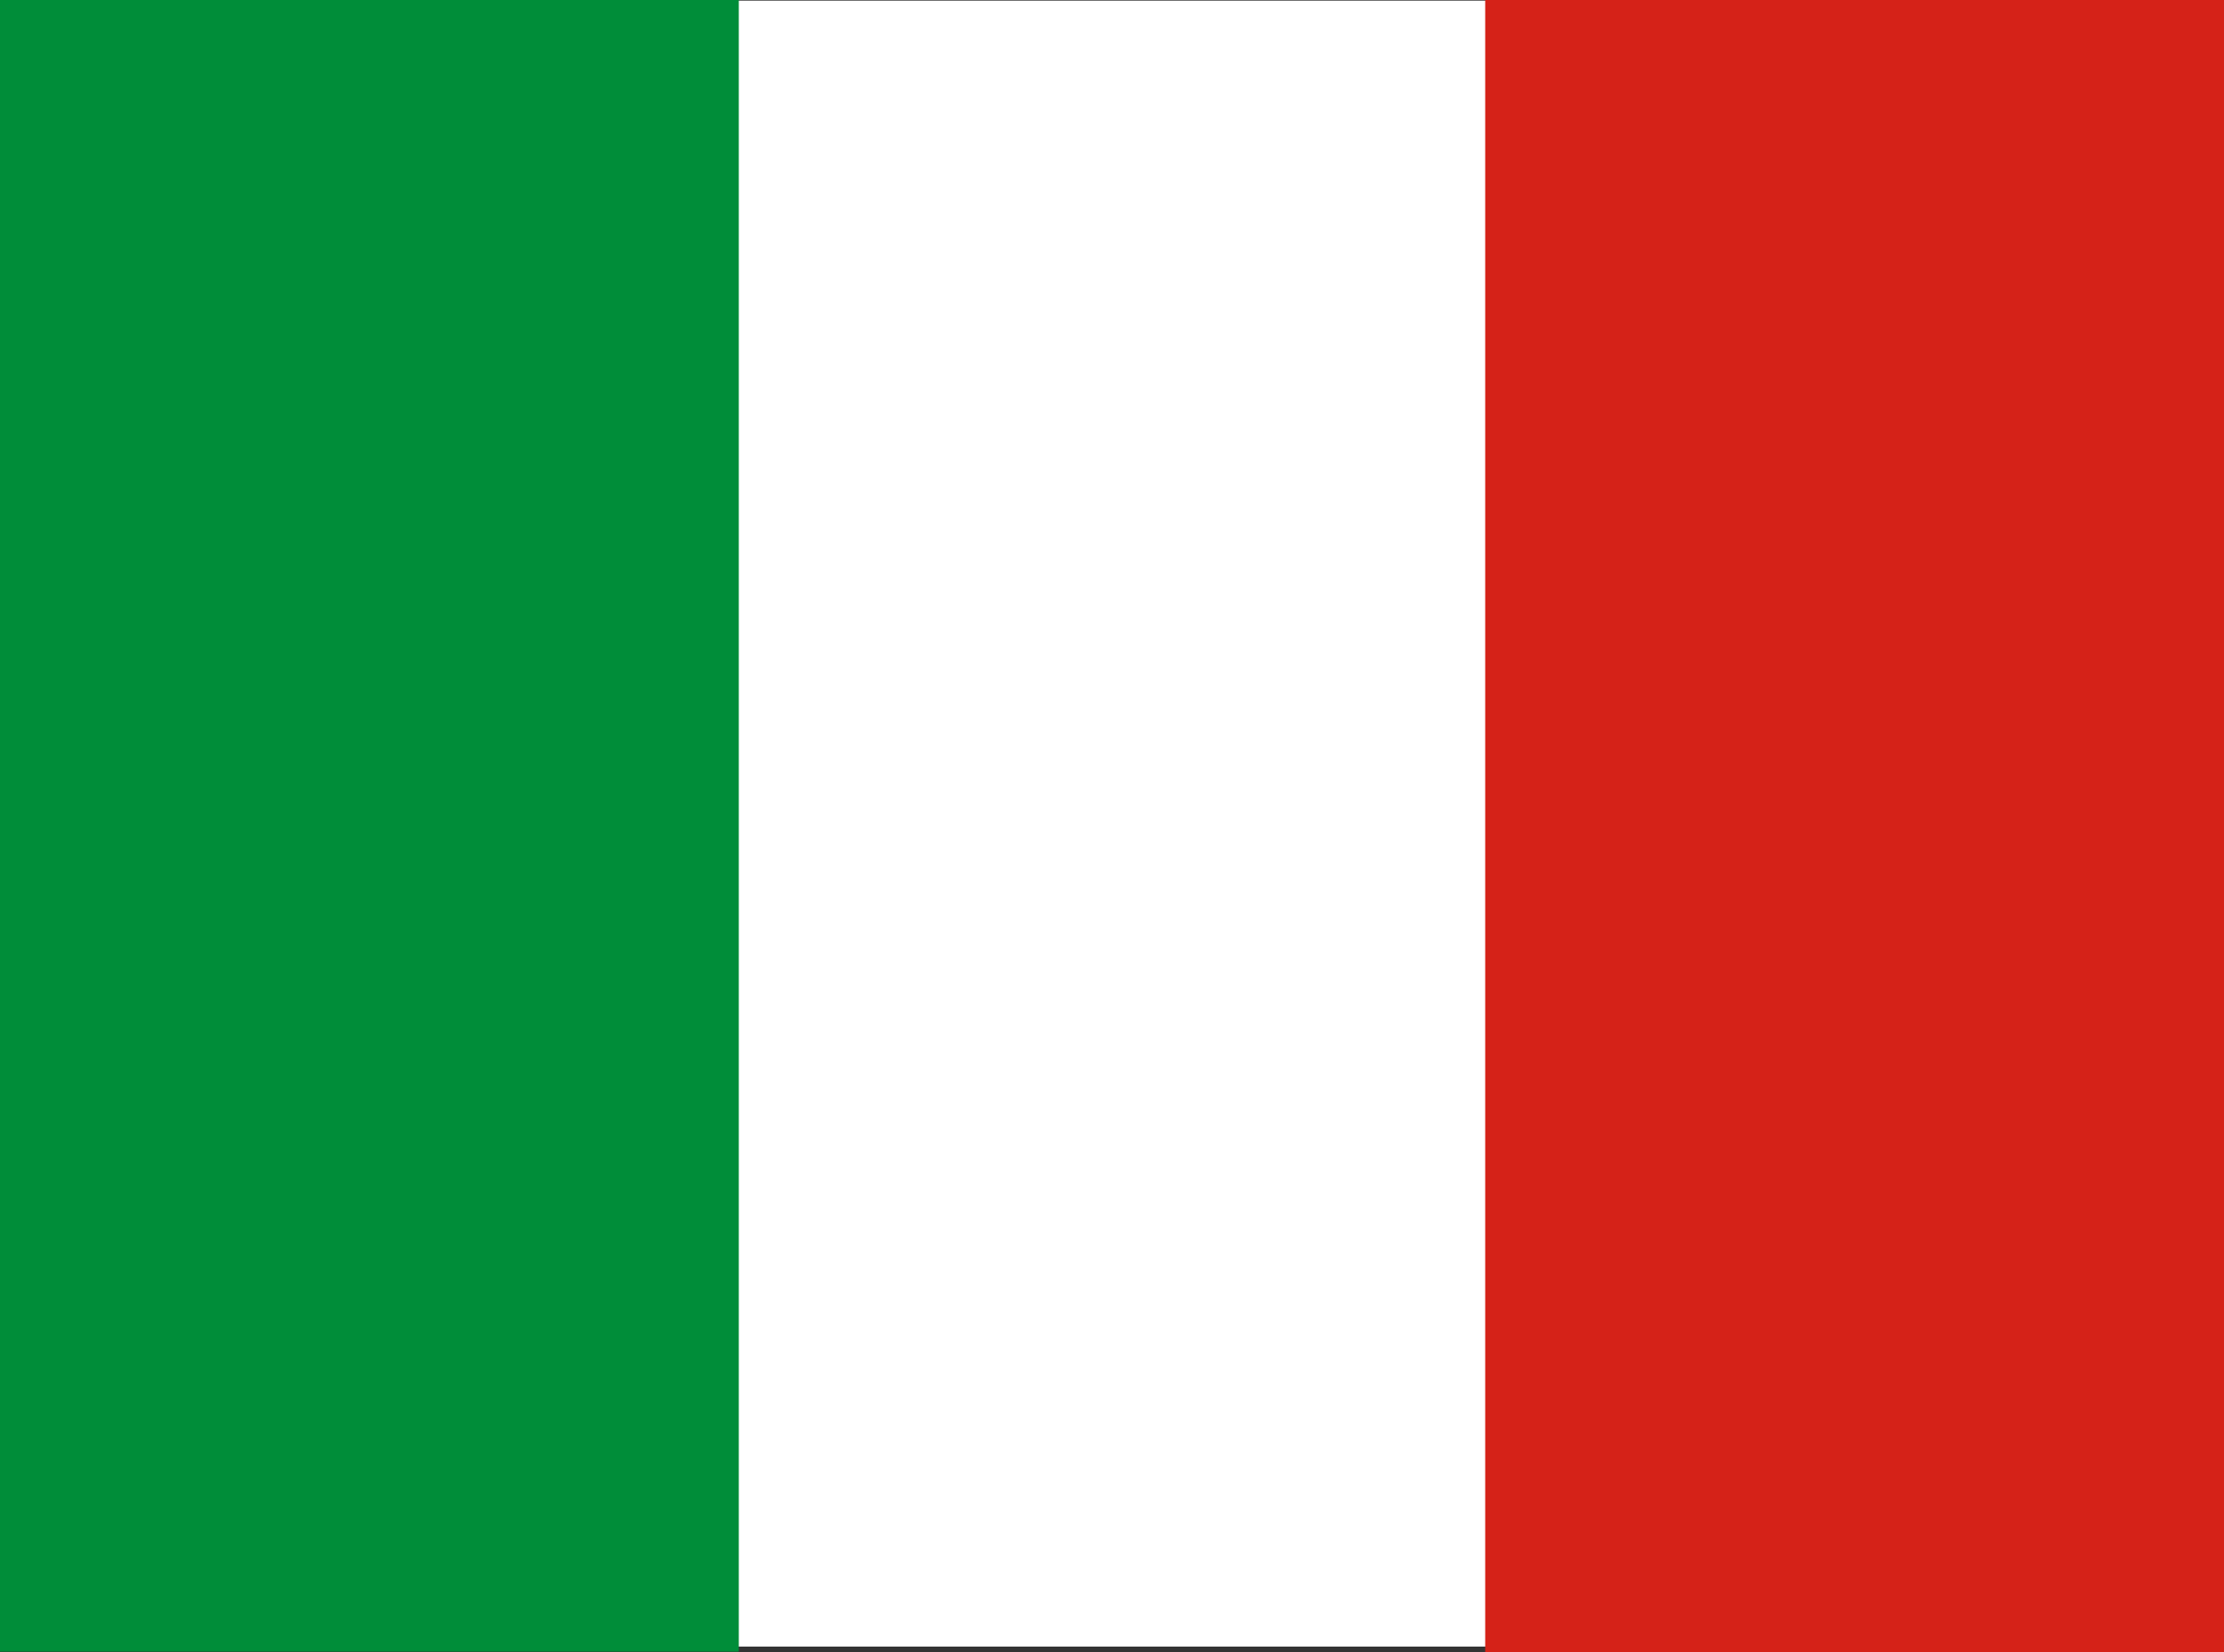 <?xml version="1.0" encoding="UTF-8"?>
<svg id="Livello_1" data-name="Livello 1" xmlns="http://www.w3.org/2000/svg" viewBox="0 0 35.01 26.01">
  <rect x="0" y="0" width="35.01" height="26.01" fill="#333333" stroke="none"/>
  <defs>
    <style>
      .cls-1 {
        fill: #fff;
      }

      .cls-2 {
        fill: #d52218;
      }

      .cls-3 {
        fill: #008d39;
      }
    </style>
  </defs>
  <rect class="cls-1" x=".47" y=".01" width="34.21" height="25.91"/>
  <rect class="cls-3" y="0" width="11.63" height="26"/>
  <rect class="cls-2" x="23.38" width="11.63" height="26.01"/>
</svg>